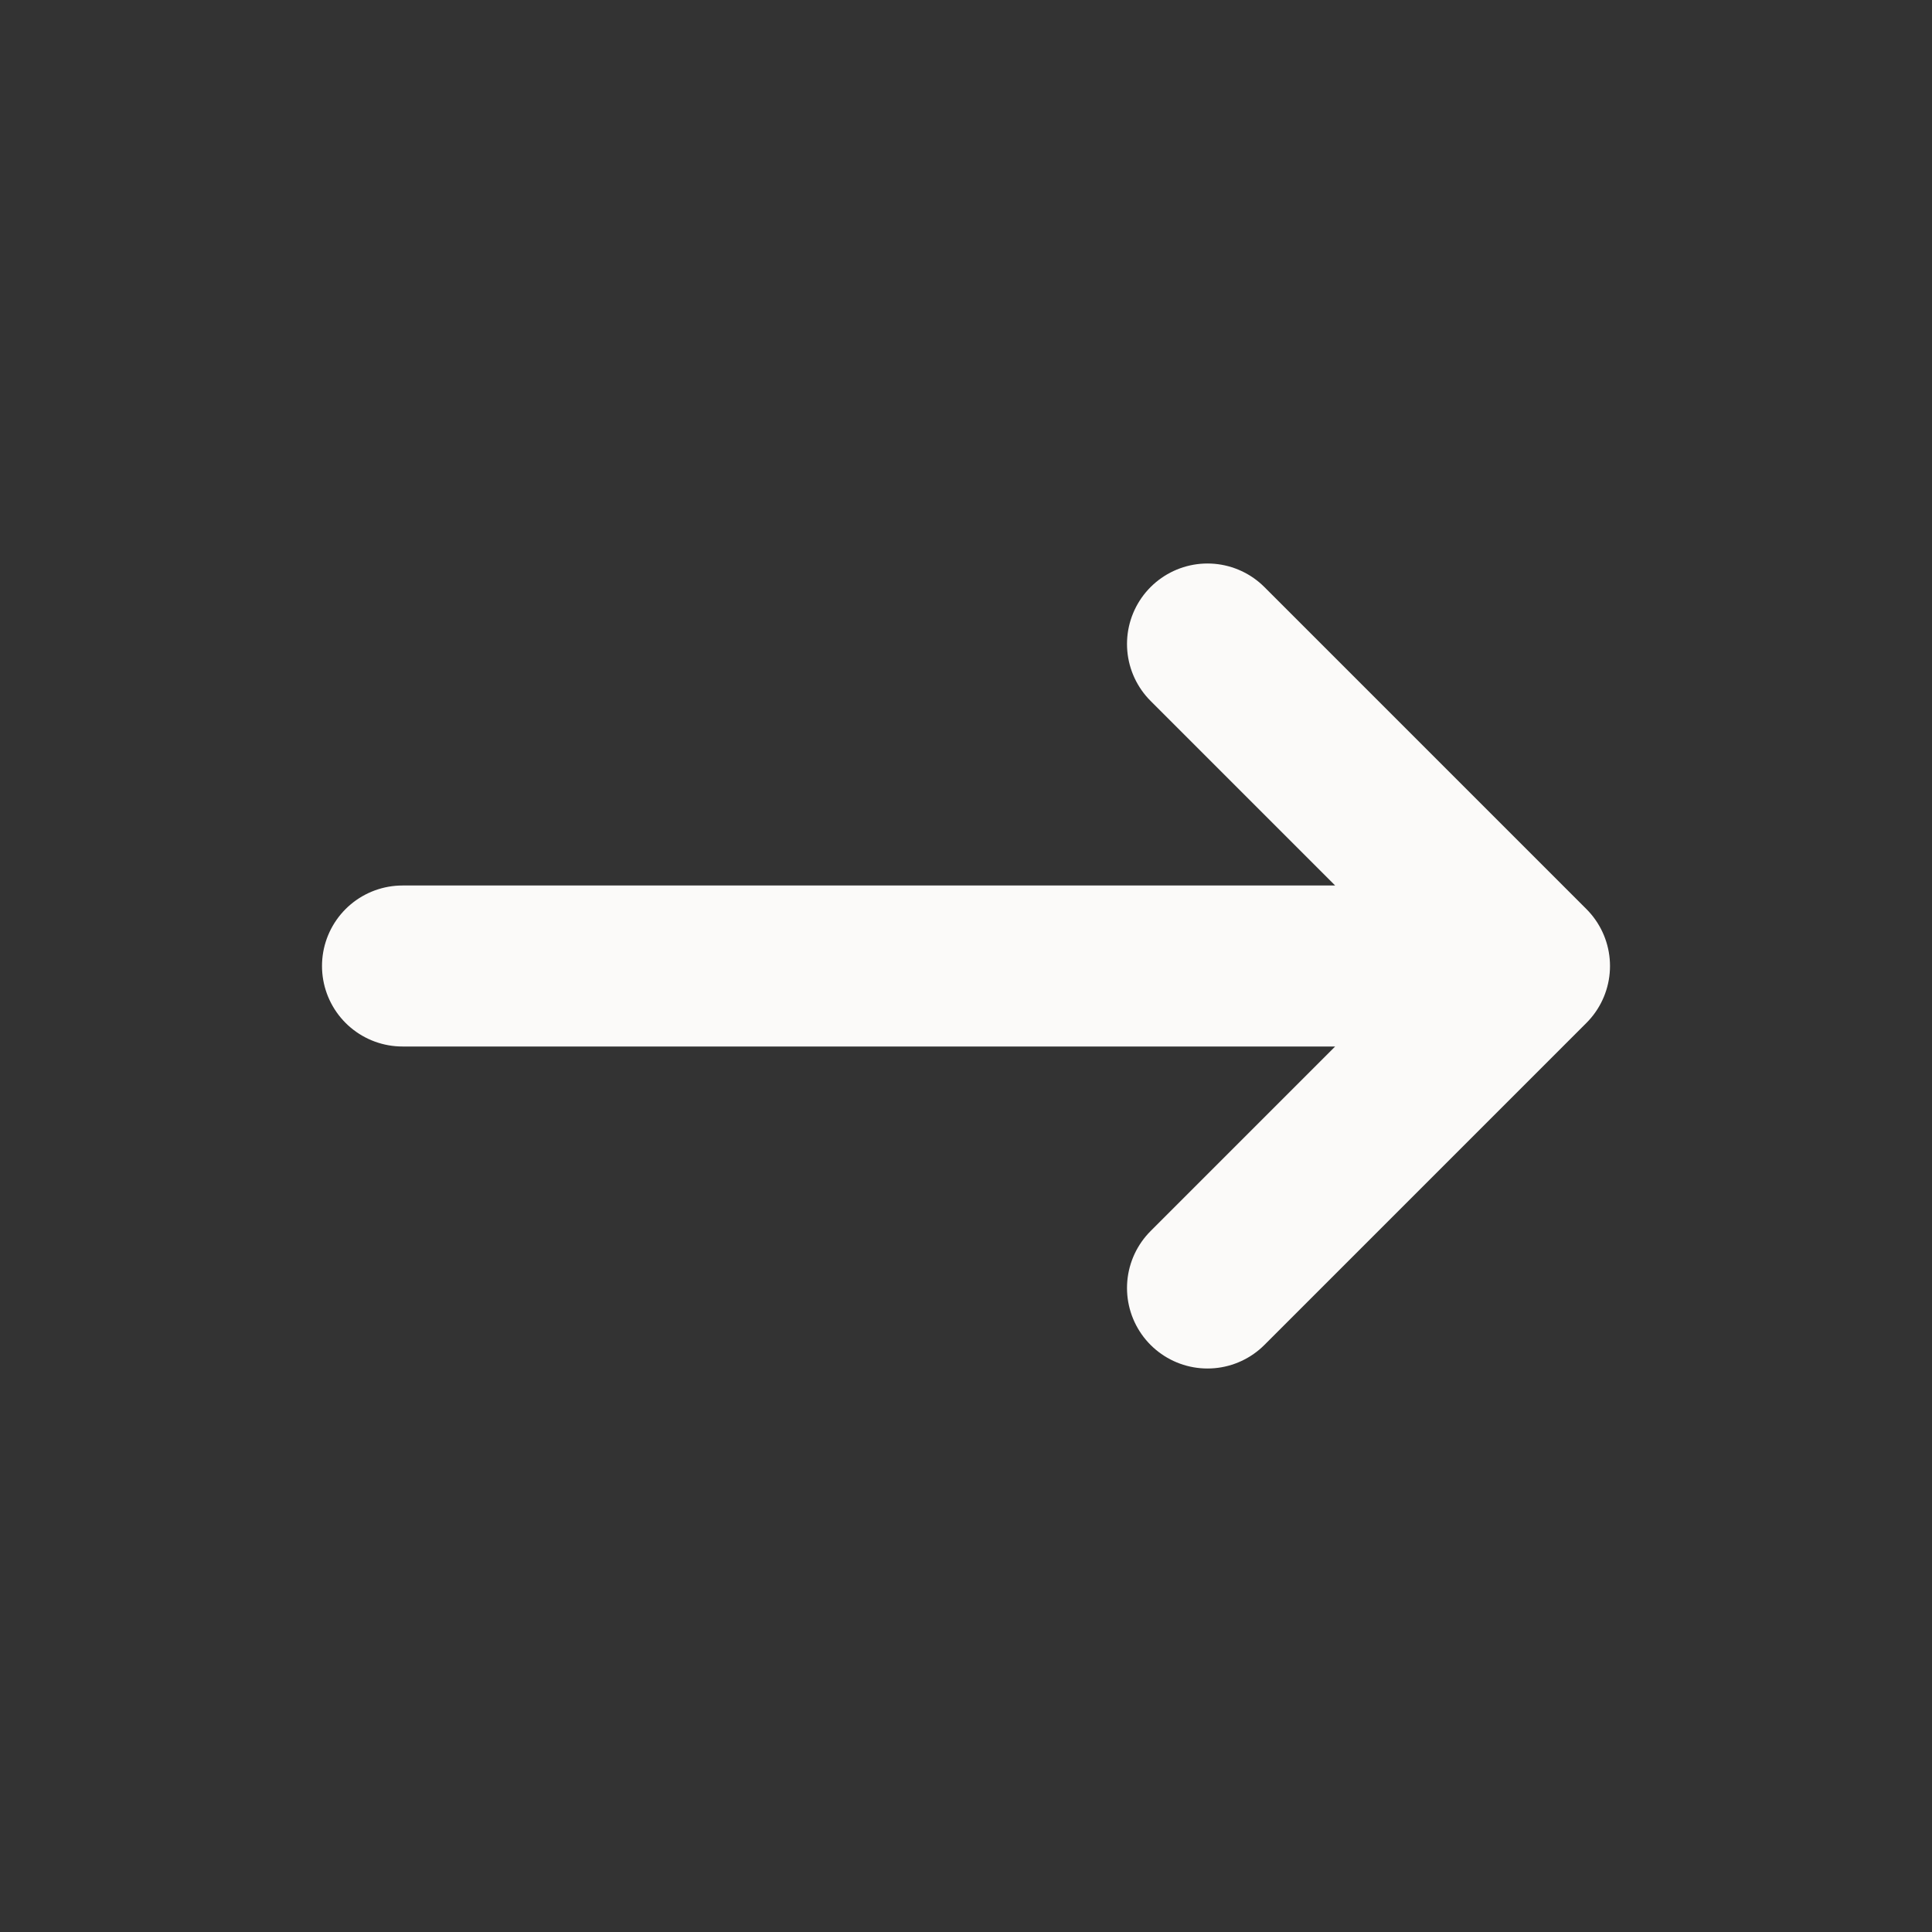 <svg width="24" height="24" viewBox="0 0 24 24" fill="none" xmlns="http://www.w3.org/2000/svg">
<rect x="0" y="0" width="24" height="24" fill="#333333" stroke="none"/>
<g id="arrow-narrow-right">
<path id="Vector" d="M5 12H19M19 12L15 16M19 12L15 8" stroke="#FBFAF9" stroke-width="2" stroke-linecap="round" stroke-linejoin="round"/>
</g>
</svg>
